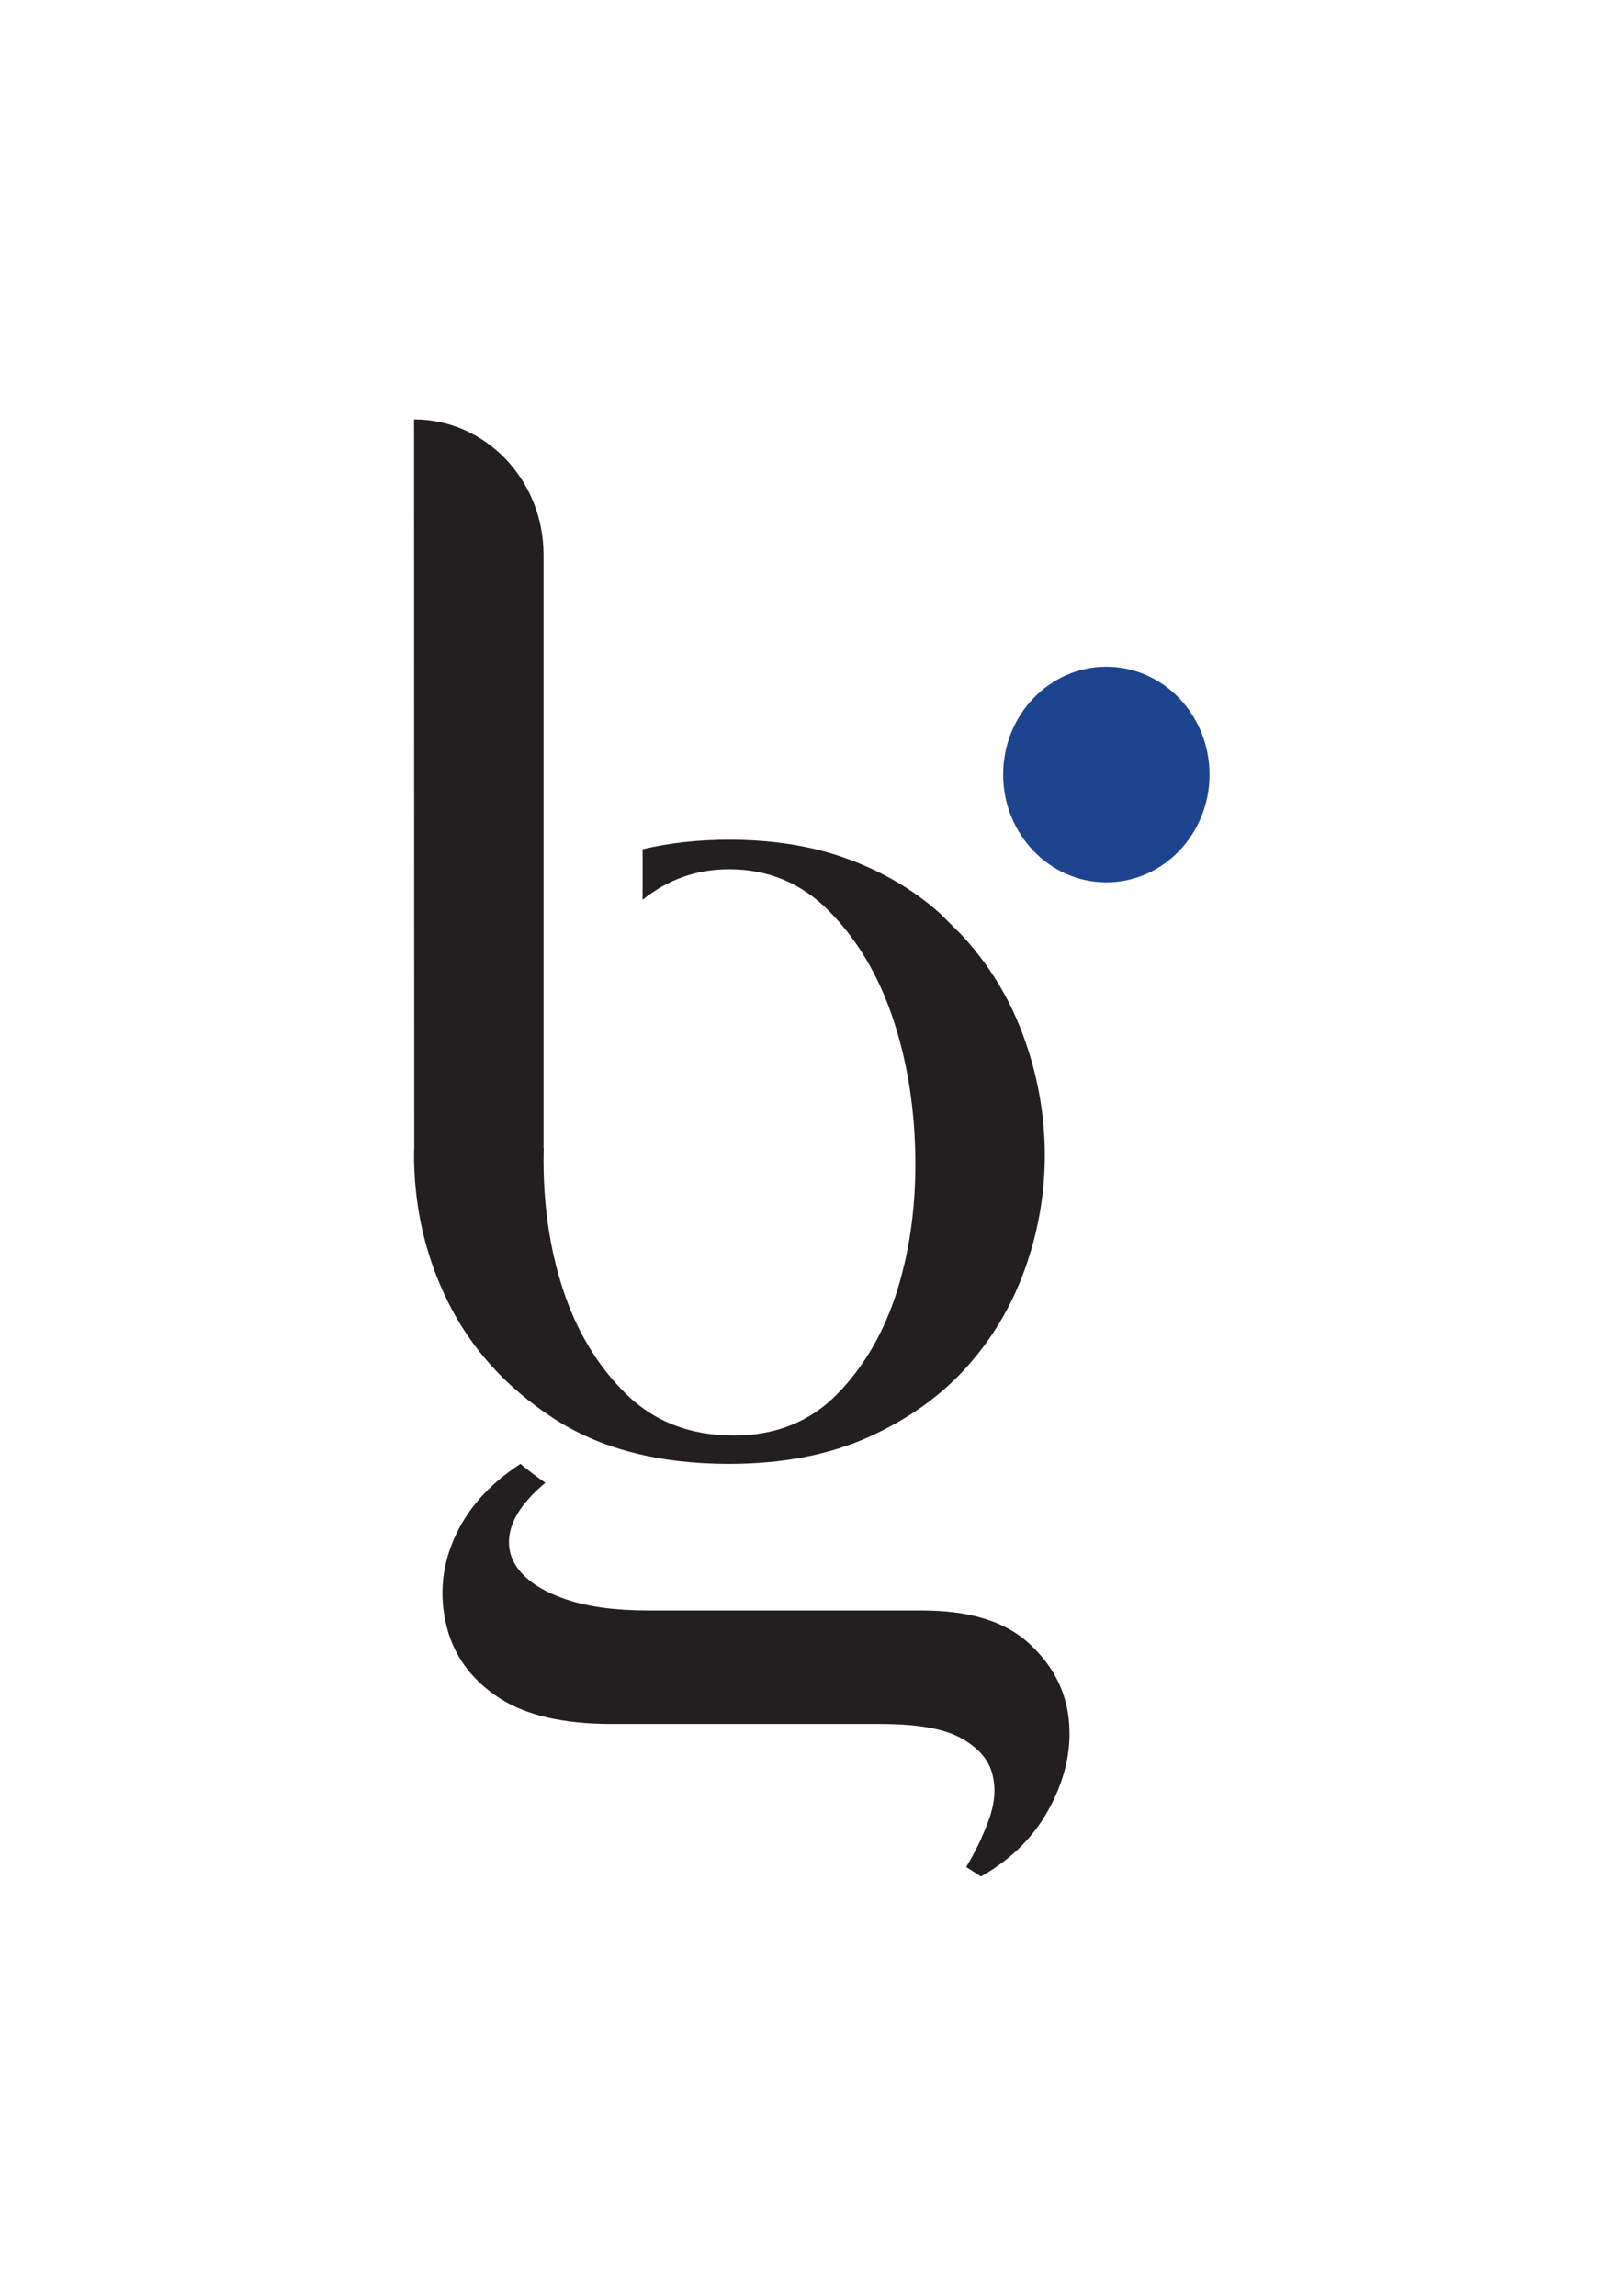 <?xml version="1.0" encoding="UTF-8" standalone="no"?>
<!DOCTYPE svg PUBLIC "-//W3C//DTD SVG 1.1//EN" "http://www.w3.org/Graphics/SVG/1.1/DTD/svg11.dtd">
<svg width="100%" height="100%" viewBox="0 0 2481 3508" version="1.1" xmlns="http://www.w3.org/2000/svg" xmlns:xlink="http://www.w3.org/1999/xlink" xml:space="preserve" xmlns:serif="http://www.serif.com/" style="fill-rule:evenodd;clip-rule:evenodd;stroke-linejoin:round;stroke-miterlimit:2;">
    <g transform="matrix(22.587,2.33311e-17,2.40817e-17,23.606,795.141,2867.13)">
        <path d="M0,-26.706C0.51,-26.297 1.072,-25.889 1.684,-25.482C0.408,-24.459 -0.37,-23.467 -0.65,-22.498C-0.931,-21.528 -0.753,-20.648 -0.114,-19.858C0.523,-19.067 1.581,-18.431 3.061,-17.944C4.54,-17.461 6.402,-17.217 8.647,-17.217L27.164,-17.217C30.327,-17.217 32.712,-16.529 34.319,-15.152C35.926,-13.774 36.844,-12.141 37.074,-10.255C37.303,-8.367 36.894,-6.467 35.849,-4.554C34.803,-2.64 33.234,-1.123 31.144,0L30.148,-0.613C30.761,-1.582 31.27,-2.602 31.679,-3.673C32.087,-4.745 32.164,-5.74 31.908,-6.659C31.652,-7.576 30.952,-8.341 29.804,-8.953C28.656,-9.565 26.832,-9.871 24.333,-9.871L6.198,-9.871C2.933,-9.871 0.408,-10.421 -1.377,-11.518C-3.163,-12.615 -4.336,-14.055 -4.897,-15.839C-5.509,-17.88 -5.383,-19.871 -4.515,-21.808C-3.647,-23.747 -2.142,-25.378 0,-26.706" style="fill:rgb(35,31,32);fill-rule:nonzero;"/>
    </g>
    <g transform="matrix(22.587,2.33311e-17,2.40817e-17,23.606,632.889,1122.52)">
        <path d="M0,26.79C-0.001,26.861 -0.013,26.929 -0.014,27C-0.041,30.469 0.724,33.707 2.281,36.717C3.837,39.727 6.195,42.226 9.359,44.217C12.521,46.206 16.499,47.199 21.296,47.199C24.918,47.199 28.08,46.614 30.784,45.441C33.487,44.268 35.719,42.724 37.479,40.811C39.239,38.898 40.551,36.717 41.419,34.269C42.287,31.82 42.694,29.334 42.643,26.807C42.592,24.283 42.096,21.809 41.152,19.386C40.208,16.963 38.818,14.807 36.982,12.921L35.529,11.543C33.794,10.064 31.74,8.902 29.368,8.061C26.996,7.22 24.305,6.798 21.296,6.798C19.184,6.798 17.24,7.011 15.444,7.413L15.444,10.684C17.118,9.396 19.057,8.711 21.296,8.711C23.948,8.711 26.204,9.617 28.067,11.428C29.929,13.239 31.346,15.497 32.315,18.2C33.282,20.904 33.807,23.85 33.883,27.038C33.959,30.226 33.563,33.173 32.697,35.876C31.829,38.58 30.477,40.837 28.643,42.647C26.805,44.458 24.458,45.365 21.603,45.365C18.642,45.365 16.207,44.458 14.295,42.647C12.381,40.837 10.966,38.58 10.047,35.876C9.128,33.173 8.696,30.226 8.747,27.038C8.748,26.954 8.758,26.874 8.76,26.79L8.743,26.79L8.743,-11.652C8.743,-16.489 4.822,-20.409 -0.014,-20.409L0,26.79Z" style="fill:rgb(35,31,32);fill-rule:nonzero;"/>
    </g>
    <g transform="matrix(-2.40817e-17,-23.606,-22.587,-2.33311e-17,1690.14,1018.69)">
        <path d="M-6.979,-6.979C-10.833,-6.979 -13.958,-3.855 -13.958,0.001C-13.958,3.854 -10.833,6.979 -6.979,6.979C-3.125,6.979 0.001,3.854 0.001,0.001C0.001,-3.855 -3.125,-6.979 -6.979,-6.979" style="fill:rgb(29,68,143);fill-rule:nonzero;"/>
    </g>
</svg>
